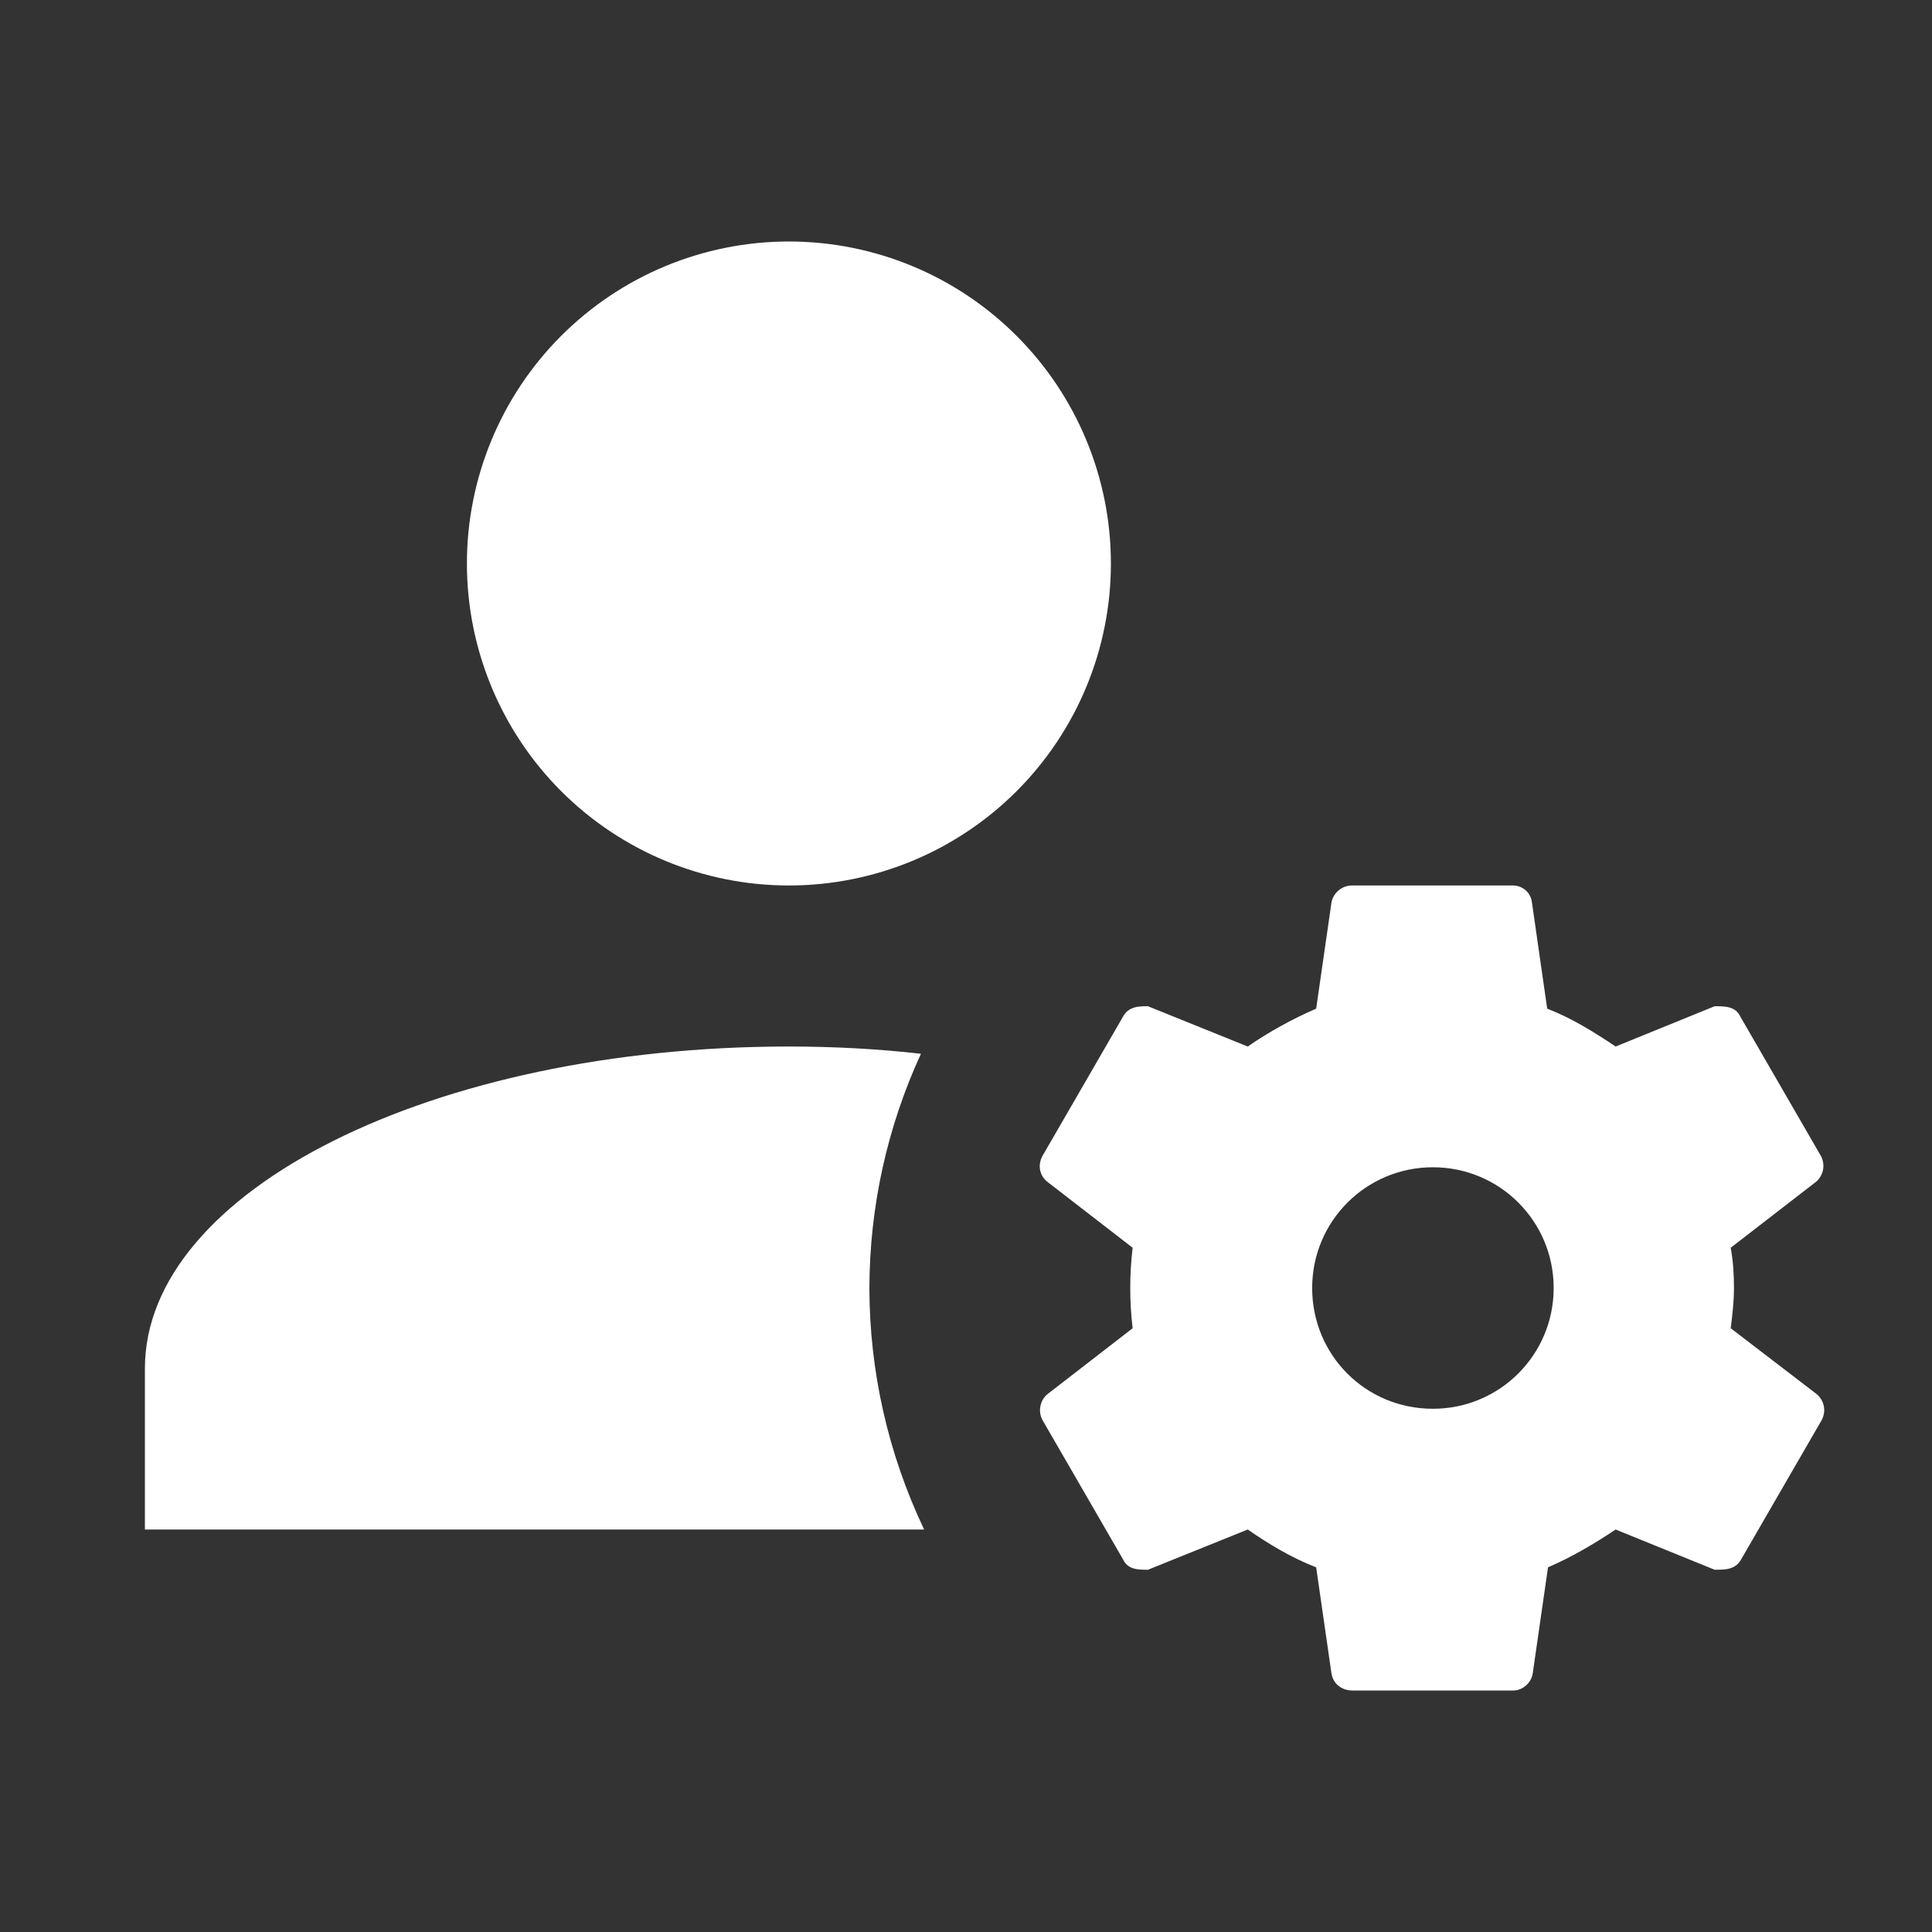 <svg width="40" height="40" viewBox="0 0 40 40" fill="none" xmlns="http://www.w3.org/2000/svg">
<rect x="0" y="0" width="40" height="40" fill="#333333" stroke="none"/>
<path d="M16.333 5C14.565 5 12.87 5.702 11.619 6.953C10.369 8.203 9.667 9.899 9.667 11.667C9.667 13.435 10.369 15.13 11.619 16.381C12.87 17.631 14.565 18.333 16.333 18.333C18.101 18.333 19.797 17.631 21.047 16.381C22.298 15.13 23 13.435 23 11.667C23 9.899 22.298 8.203 21.047 6.953C19.797 5.702 18.101 5 16.333 5ZM28 18.333C27.898 18.331 27.799 18.366 27.72 18.43C27.64 18.494 27.586 18.583 27.567 18.683L27.25 20.883C26.75 21.1 26.267 21.367 25.833 21.667L23.767 20.833C23.583 20.833 23.367 20.833 23.25 21.05L21.583 23.933C21.483 24.117 21.517 24.333 21.683 24.467L23.45 25.833C23.384 26.387 23.384 26.946 23.45 27.5L21.683 28.867C21.608 28.931 21.558 29.019 21.54 29.116C21.521 29.213 21.537 29.313 21.583 29.4L23.25 32.283C23.35 32.5 23.567 32.5 23.767 32.5L25.833 31.667C26.267 31.967 26.733 32.25 27.25 32.45L27.567 34.65C27.6 34.85 27.767 35 28 35H31.333C31.517 35 31.7 34.85 31.733 34.65L32.05 32.45C32.55 32.233 33 31.967 33.45 31.667L35.5 32.5C35.717 32.5 35.933 32.5 36.05 32.283L37.717 29.4C37.763 29.313 37.779 29.213 37.761 29.116C37.742 29.019 37.692 28.931 37.617 28.867L35.833 27.5C35.867 27.217 35.9 26.95 35.9 26.667C35.9 26.383 35.883 26.117 35.833 25.833L37.6 24.467C37.675 24.402 37.726 24.315 37.744 24.218C37.762 24.121 37.746 24.02 37.7 23.933L36.033 21.05C35.933 20.833 35.717 20.833 35.5 20.833L33.45 21.667C33 21.367 32.55 21.083 32.033 20.883L31.717 18.683C31.706 18.588 31.662 18.5 31.591 18.436C31.52 18.372 31.429 18.335 31.333 18.333H28ZM16.333 21.667C8.967 21.667 3 24.65 3 28.333V31.667H19.133C18.39 30.105 18.002 28.397 18 26.667C18.003 24.992 18.367 23.338 19.067 21.817C18.183 21.717 17.267 21.667 16.333 21.667ZM29.667 24.167C31.05 24.167 32.167 25.283 32.167 26.667C32.167 28.05 31.05 29.167 29.667 29.167C28.267 29.167 27.167 28.05 27.167 26.667C27.167 25.283 28.283 24.167 29.667 24.167Z" fill="white"/>
</svg>
